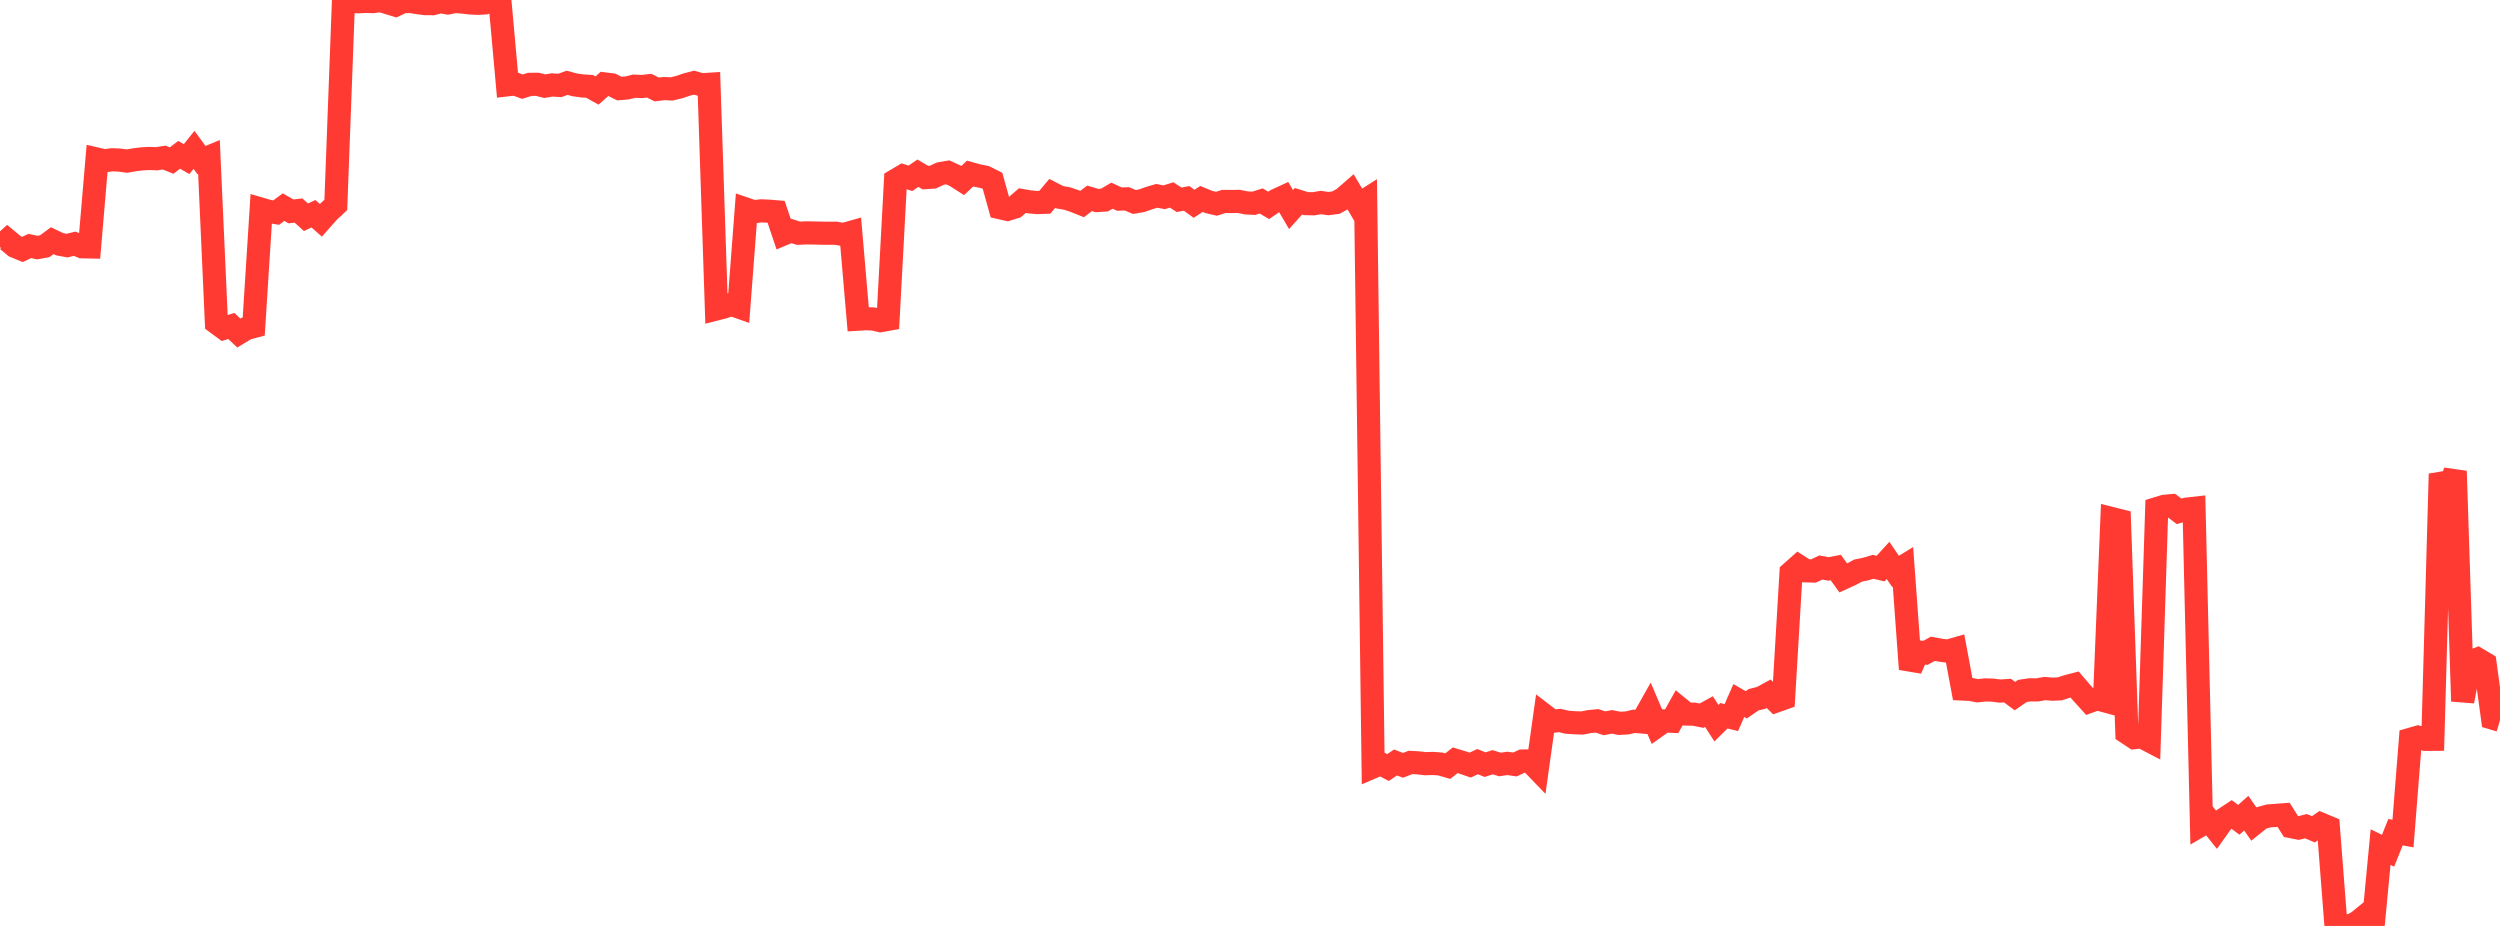 <?xml version="1.0" standalone="no"?>
<!DOCTYPE svg PUBLIC "-//W3C//DTD SVG 1.1//EN" "http://www.w3.org/Graphics/SVG/1.1/DTD/svg11.dtd">

<svg width="135" height="50" viewBox="0 0 135 50" preserveAspectRatio="none" 
  xmlns="http://www.w3.org/2000/svg"
  xmlns:xlink="http://www.w3.org/1999/xlink">


<polyline points="0.0, 13.337 0.403, 12.971 0.806, 13.304 1.209, 13.47 1.612, 13.282 2.015, 13.37 2.418, 13.295 2.821, 12.997 3.224, 13.19 3.627, 13.263 4.03, 13.161 4.433, 13.325 4.836, 13.334 5.239, 8.591 5.642, 8.685 6.045, 8.628 6.448, 8.643 6.851, 8.7 7.254, 8.63 7.657, 8.579 8.06, 8.557 8.463, 8.573 8.866, 8.508 9.269, 8.671 9.672, 8.361 10.075, 8.593 10.478, 8.093 10.881, 8.646 11.284, 8.479 11.687, 17.428 12.09, 17.726 12.493, 17.603 12.896, 17.985 13.299, 17.741 13.701, 17.633 14.104, 11.295 14.507, 11.412 14.91, 11.481 15.313, 11.185 15.716, 11.416 16.119, 11.368 16.522, 11.733 16.925, 11.541 17.328, 11.897 17.731, 11.442 18.134, 11.064 18.537, 0.333 18.94, 0.076 19.343, 0.095 19.746, 0.076 20.149, 0.087 20.552, 0.026 20.955, 0.153 21.358, 0.276 21.761, 0.088 22.164, 0.08 22.567, 0.145 22.97, 0.195 23.373, 0.198 23.776, 0.087 24.179, 0.16 24.582, 0.081 24.985, 0.112 25.388, 0.158 25.791, 0.18 26.194, 0.156 26.597, 0.0 27.0, 0.111 27.403, 4.579 27.806, 4.532 28.209, 4.68 28.612, 4.555 29.015, 4.552 29.418, 4.653 29.821, 4.586 30.224, 4.615 30.627, 4.472 31.03, 4.581 31.433, 4.638 31.836, 4.665 32.239, 4.89 32.642, 4.531 33.045, 4.581 33.448, 4.784 33.851, 4.751 34.254, 4.653 34.657, 4.673 35.06, 4.627 35.463, 4.832 35.866, 4.782 36.269, 4.802 36.672, 4.706 37.075, 4.569 37.478, 4.463 37.881, 4.578 38.284, 4.552 38.687, 16.683 39.09, 16.58 39.493, 16.436 39.896, 16.578 40.299, 11.298 40.701, 11.435 41.104, 11.386 41.507, 11.403 41.91, 11.436 42.313, 12.634 42.716, 12.466 43.119, 12.596 43.522, 12.575 43.925, 12.58 44.328, 12.591 44.731, 12.595 45.134, 12.593 45.537, 12.667 45.94, 12.553 46.343, 17.236 46.746, 17.212 47.149, 17.224 47.552, 17.317 47.955, 17.242 48.358, 9.739 48.761, 9.501 49.164, 9.628 49.567, 9.353 49.97, 9.59 50.373, 9.565 50.776, 9.377 51.179, 9.308 51.582, 9.492 51.985, 9.748 52.388, 9.371 52.791, 9.484 53.194, 9.563 53.597, 9.766 54.0, 11.215 54.403, 11.306 54.806, 11.18 55.209, 10.832 55.612, 10.902 56.015, 10.939 56.418, 10.924 56.821, 10.445 57.224, 10.652 57.627, 10.721 58.03, 10.857 58.433, 11.018 58.836, 10.71 59.239, 10.83 59.642, 10.803 60.045, 10.567 60.448, 10.752 60.851, 10.736 61.254, 10.907 61.657, 10.838 62.06, 10.695 62.463, 10.576 62.866, 10.653 63.269, 10.527 63.672, 10.789 64.075, 10.711 64.478, 11.005 64.881, 10.744 65.284, 10.909 65.687, 11.003 66.09, 10.877 66.493, 10.881 66.896, 10.875 67.299, 10.957 67.701, 10.978 68.104, 10.852 68.507, 11.09 68.91, 10.816 69.313, 10.63 69.716, 11.316 70.119, 10.868 70.522, 10.995 70.925, 11.005 71.328, 10.936 71.731, 10.994 72.134, 10.944 72.537, 10.721 72.94, 10.371 73.343, 11.056 73.746, 10.801 74.149, 41.41 74.552, 41.237 74.955, 41.447 75.358, 41.173 75.761, 41.329 76.164, 41.172 76.567, 41.193 76.97, 41.239 77.373, 41.226 77.776, 41.255 78.179, 41.372 78.582, 41.053 78.985, 41.176 79.388, 41.316 79.791, 41.127 80.194, 41.292 80.597, 41.161 81.0, 41.281 81.403, 41.223 81.806, 41.283 82.209, 41.095 82.612, 41.093 83.015, 41.511 83.418, 38.644 83.821, 38.952 84.224, 38.907 84.627, 39 85.03, 39.029 85.433, 39.042 85.836, 38.965 86.239, 38.925 86.642, 39.059 87.045, 38.979 87.448, 39.061 87.851, 39.039 88.254, 38.949 88.657, 38.985 89.06, 38.271 89.463, 39.216 89.866, 38.93 90.269, 38.948 90.672, 38.229 91.075, 38.558 91.478, 38.565 91.881, 38.648 92.284, 38.426 92.687, 39.052 93.09, 38.652 93.493, 38.748 93.896, 37.829 94.299, 38.06 94.701, 37.784 95.104, 37.685 95.507, 37.463 95.91, 37.855 96.313, 37.711 96.716, 30.924 97.119, 30.567 97.522, 30.824 97.925, 30.835 98.328, 30.646 98.731, 30.723 99.134, 30.647 99.537, 31.209 99.94, 31.026 100.343, 30.81 100.746, 30.729 101.149, 30.609 101.552, 30.703 101.955, 30.262 102.358, 30.854 102.761, 30.608 103.164, 36.132 103.567, 35.196 103.97, 35.256 104.373, 35.034 104.776, 35.109 105.179, 35.161 105.582, 35.046 105.985, 37.208 106.388, 37.226 106.791, 37.301 107.194, 37.256 107.597, 37.266 108.0, 37.318 108.403, 37.292 108.806, 37.589 109.209, 37.311 109.612, 37.252 110.015, 37.254 110.418, 37.182 110.821, 37.216 111.224, 37.2 111.627, 37.068 112.03, 36.963 112.433, 37.434 112.836, 37.877 113.239, 37.731 113.642, 37.84 114.045, 28.005 114.448, 28.106 114.851, 39.566 115.254, 39.833 115.657, 39.79 116.06, 40 116.463, 27.466 116.866, 27.343 117.269, 27.306 117.672, 27.613 118.075, 27.493 118.478, 27.448 118.881, 44.533 119.284, 44.297 119.687, 44.802 120.09, 44.236 120.493, 43.969 120.896, 44.269 121.299, 43.911 121.701, 44.492 122.104, 44.17 122.507, 44.06 122.91, 44.029 123.313, 43.999 123.716, 44.636 124.119, 44.715 124.522, 44.614 124.925, 44.783 125.328, 44.501 125.731, 44.669 126.134, 49.868 126.537, 49.977 126.94, 50.0 127.343, 49.769 127.746, 49.44 128.149, 49.981 128.552, 45.742 128.955, 45.942 129.358, 44.936 129.761, 45.014 130.164, 39.923 130.567, 39.807 130.97, 39.926 131.373, 39.923 131.776, 25.589 132.179, 26.675 132.582, 25.442 132.985, 37.868 133.388, 35.753 133.791, 35.592 134.194, 35.833 134.597, 38.778 135.0, 38.899" fill="none" stroke="#ff3a33" stroke-width="1.25"/>

</svg>